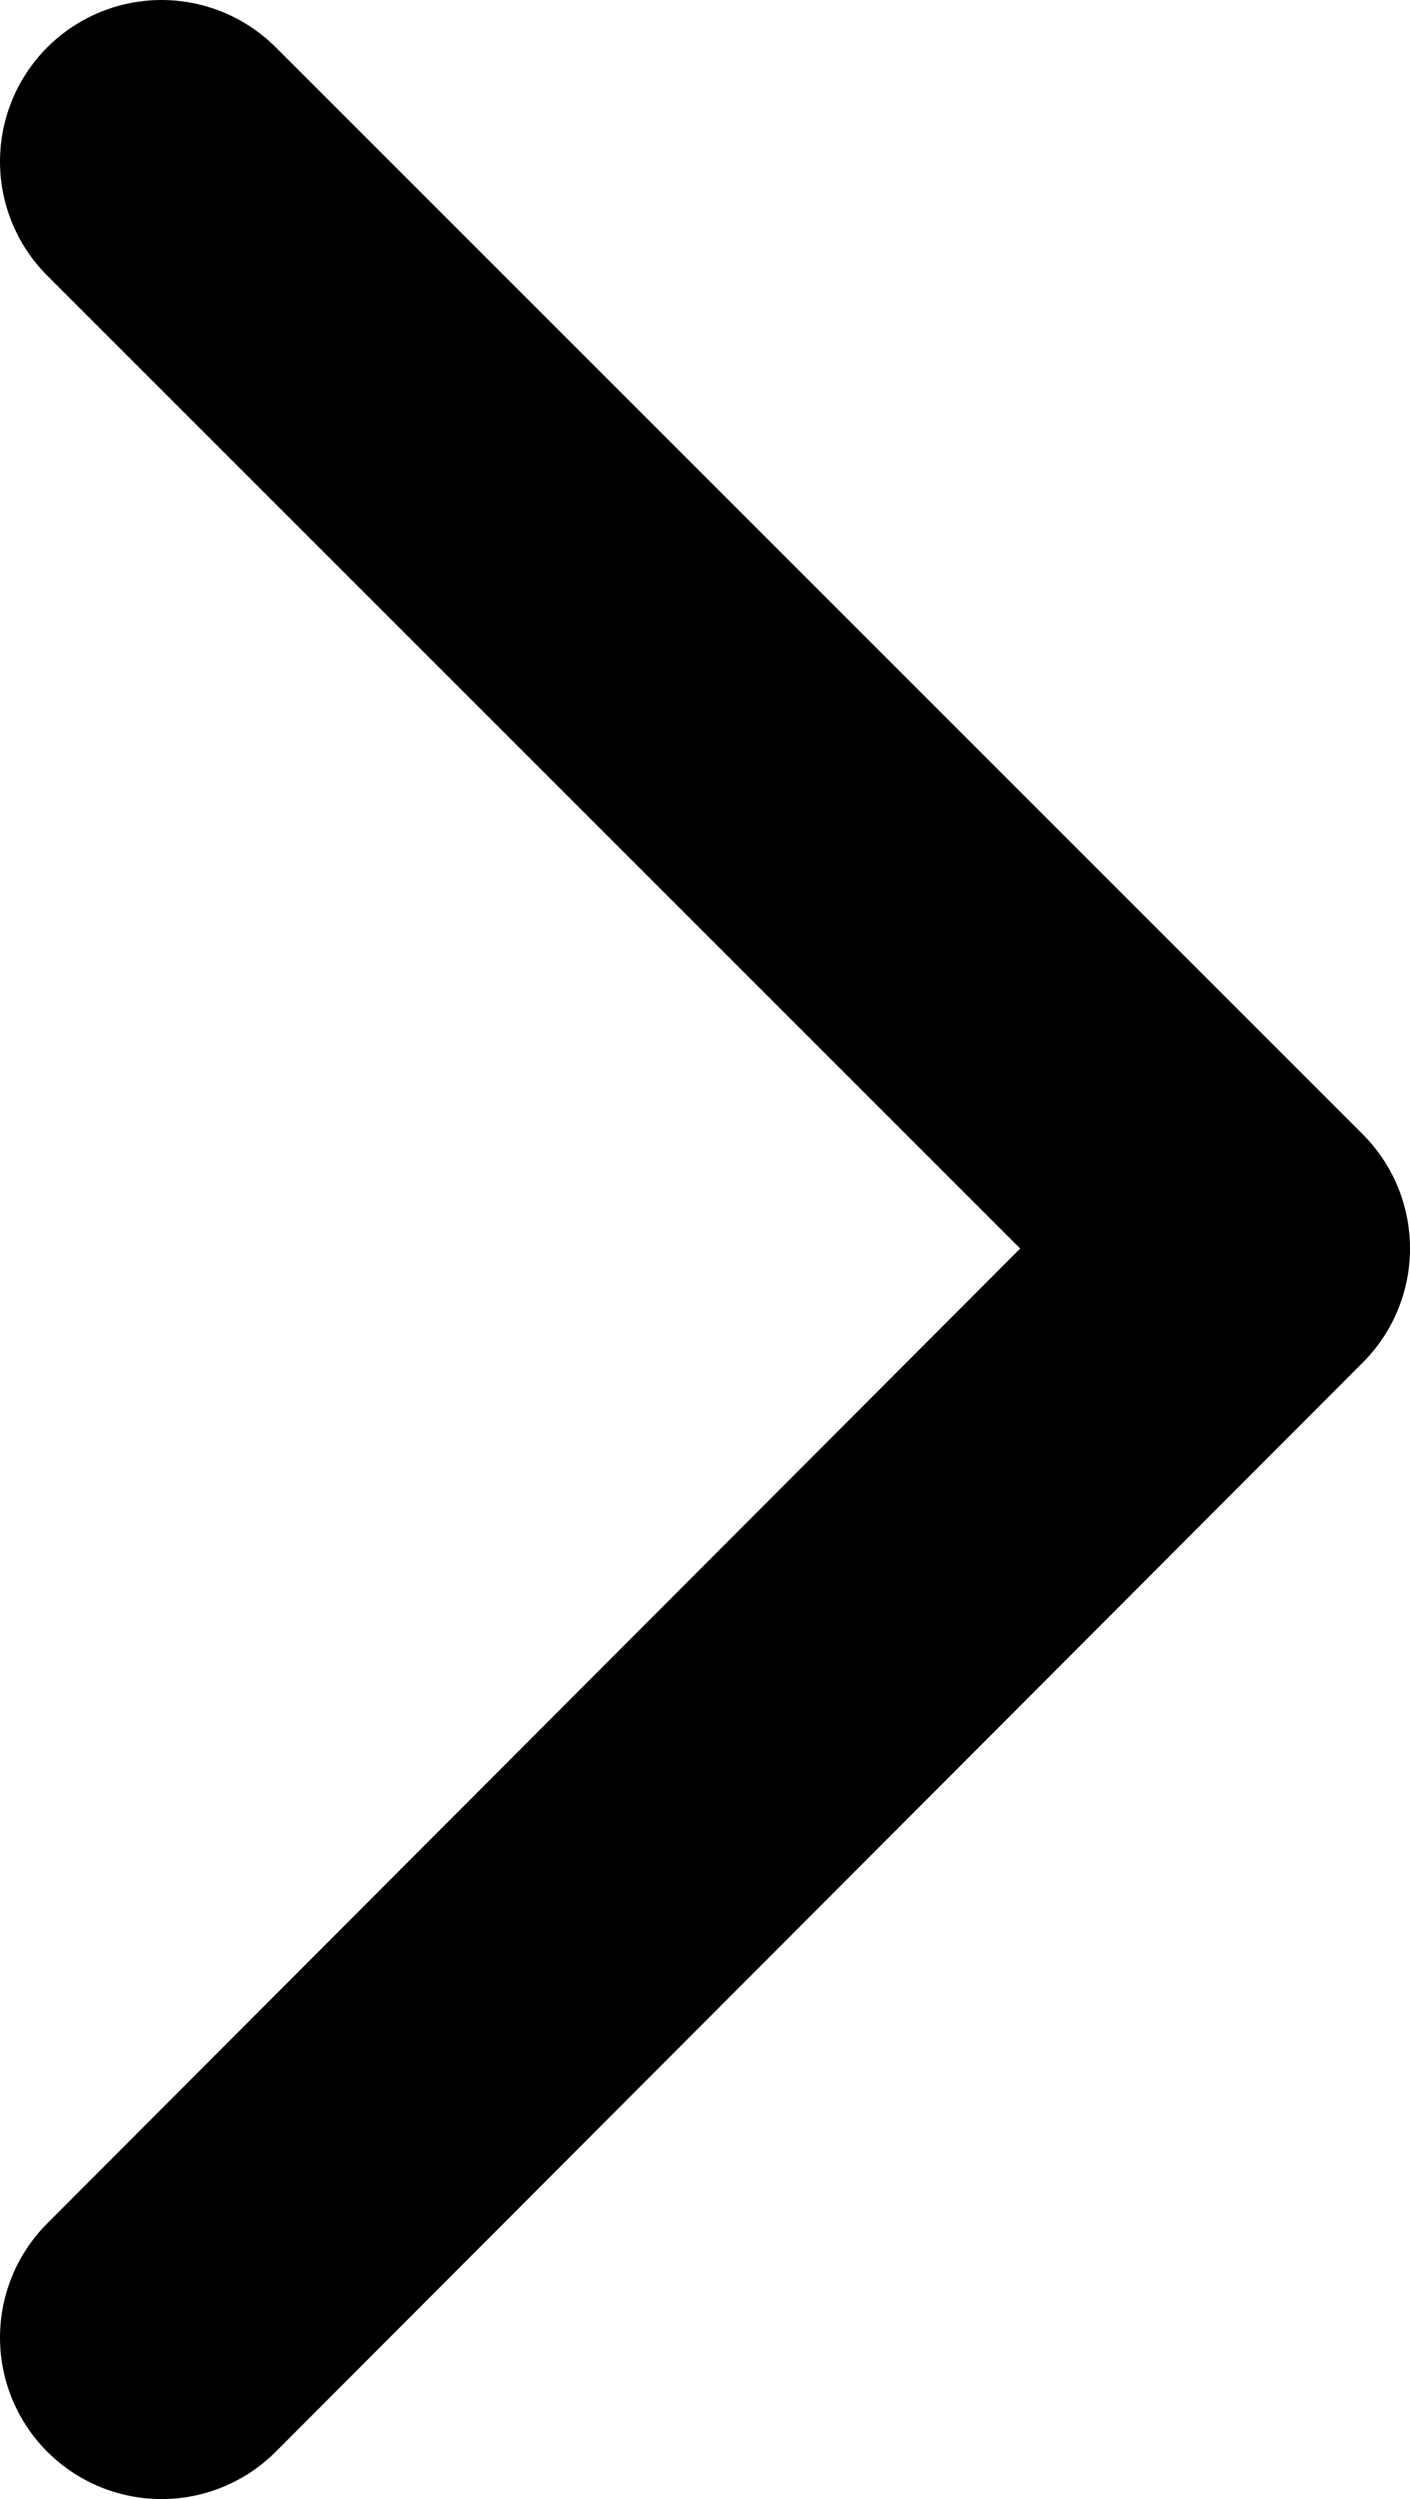 <?xml version="1.0" encoding="UTF-8"?>
<svg id="obj" xmlns="http://www.w3.org/2000/svg" viewBox="0 0 6.46 11.45">
<defs><style>.cls-1{fill:none;stroke:#000;stroke-linecap:round;stroke-linejoin:round;stroke-width:1.48px;}</style></defs>
<g id="_レイヤー_1-2"><polyline class="cls-1" points=".74 .74 5.72 5.72 .74 10.71"/></g></svg>